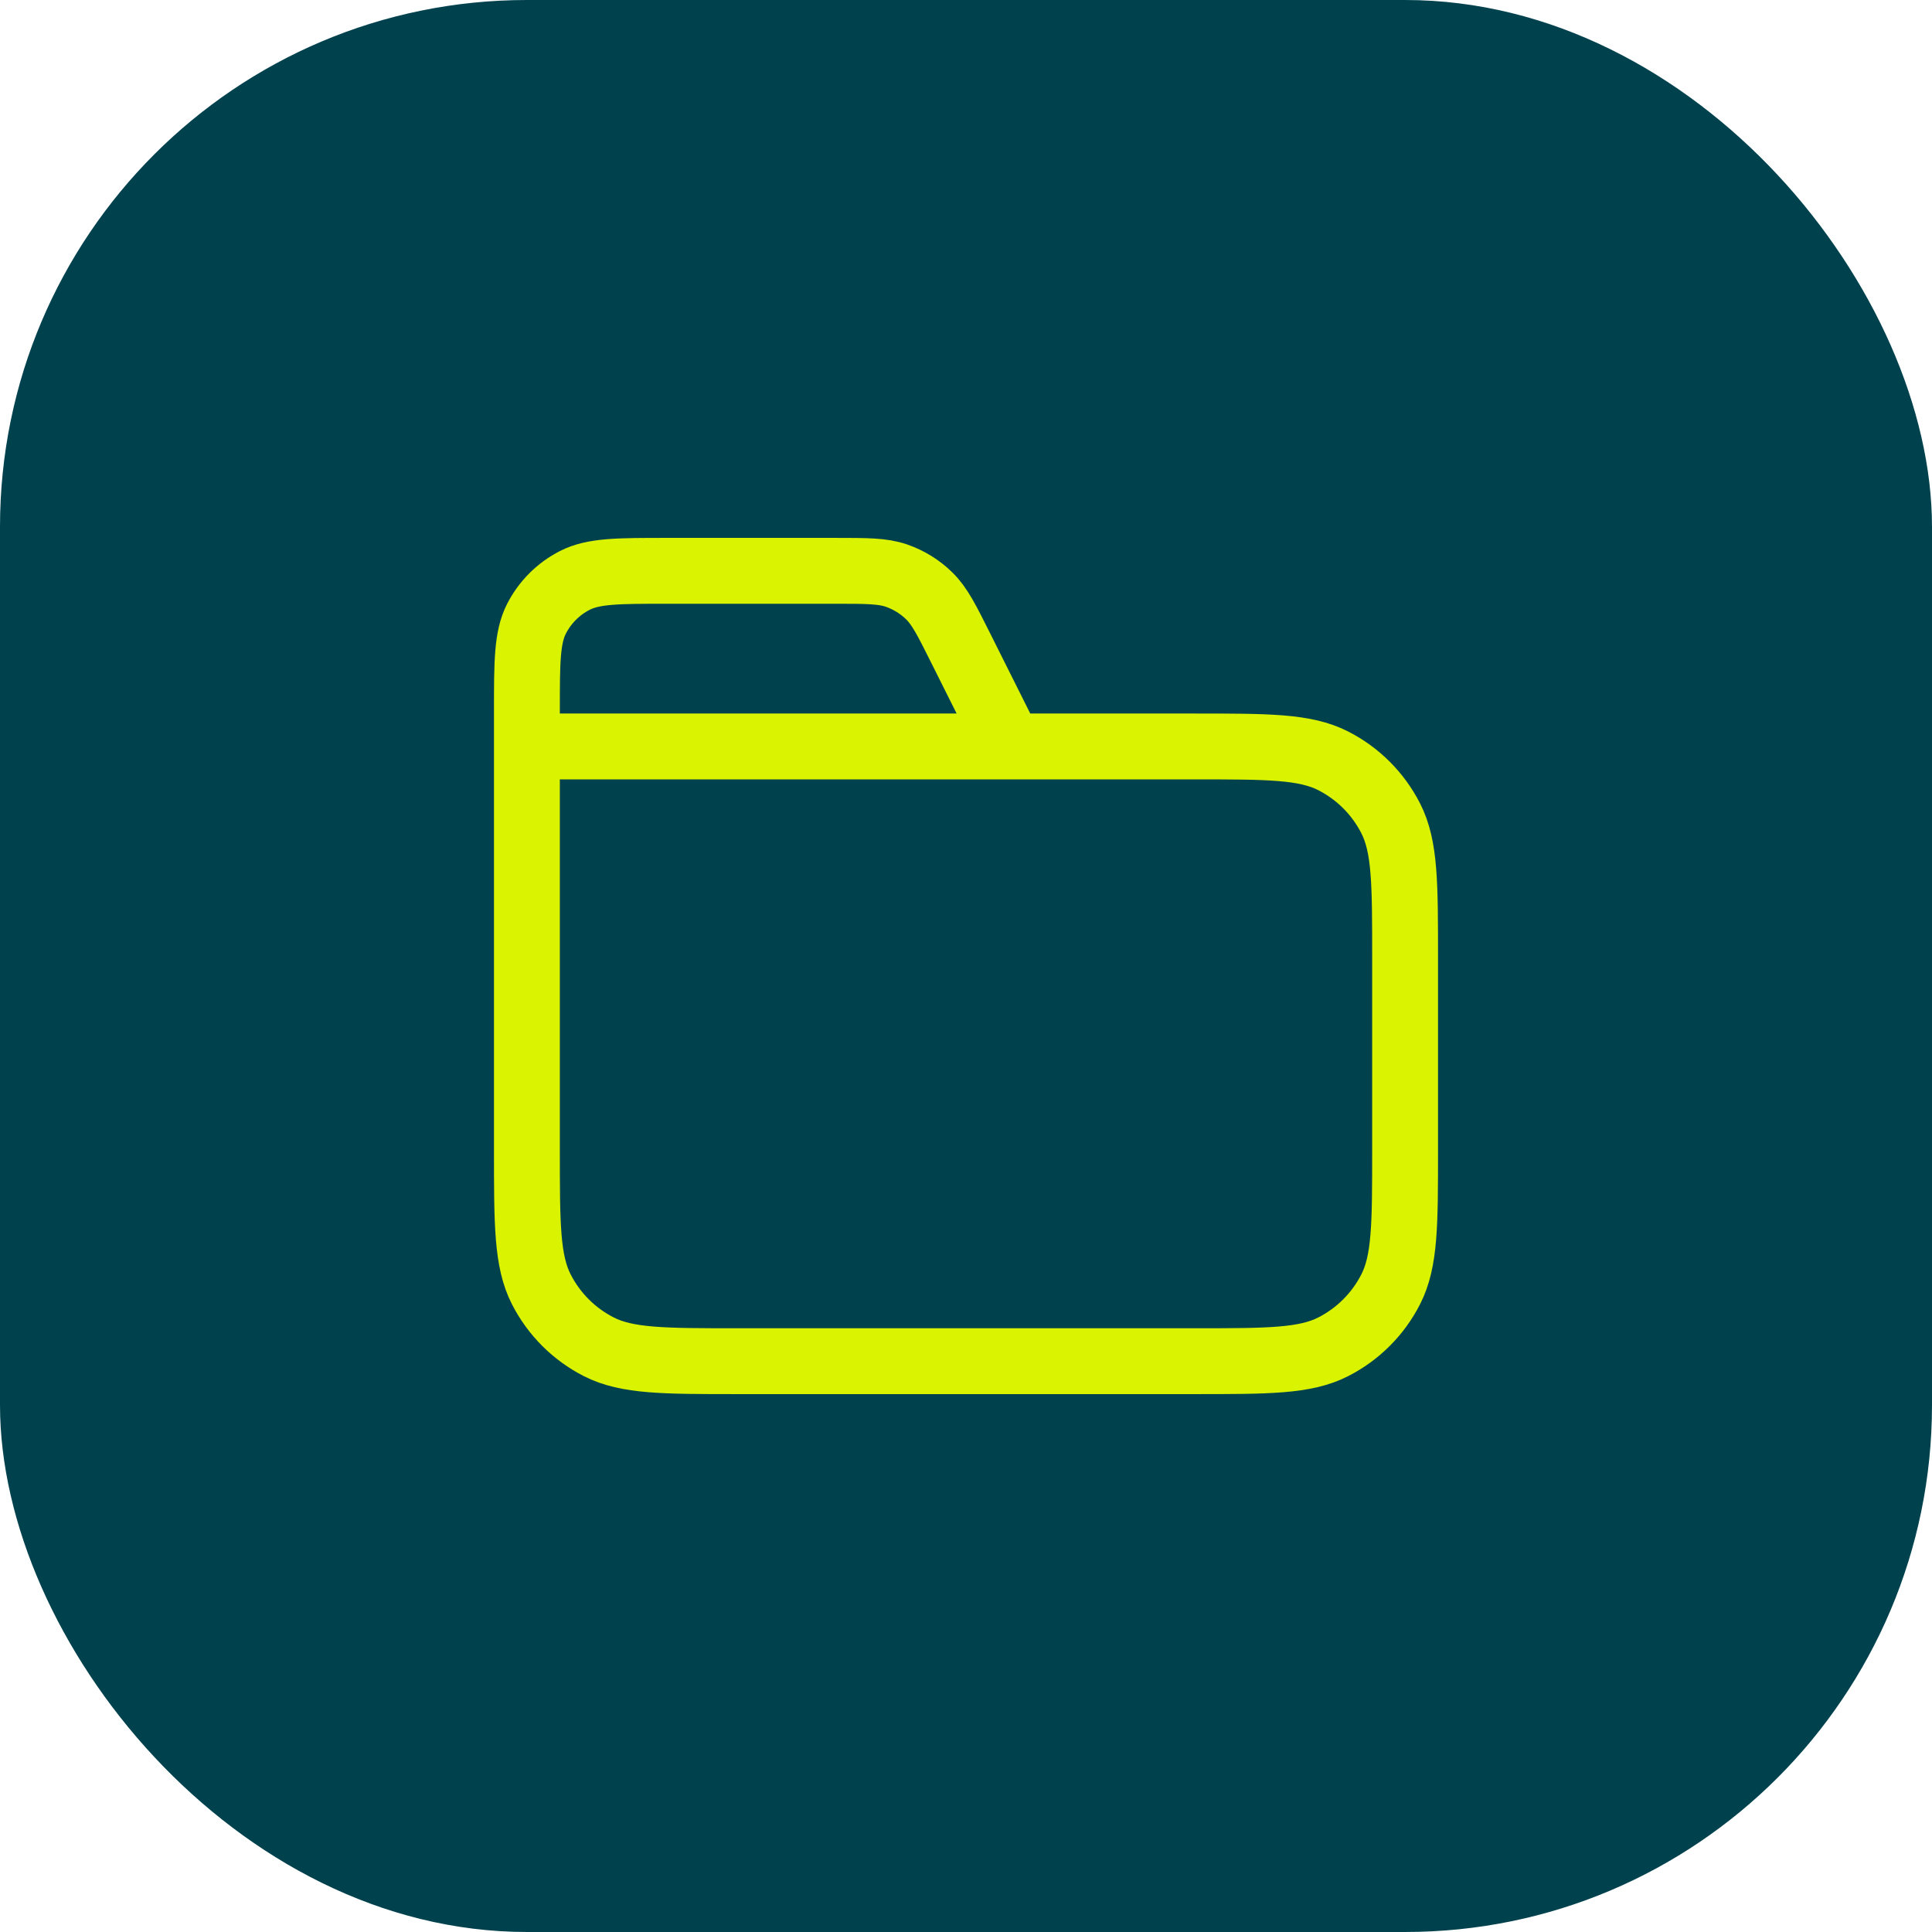 <svg width="44" height="44" viewBox="0 0 44 44" fill="none" xmlns="http://www.w3.org/2000/svg">
<rect width="44" height="44" rx="12" fill="#00414E"/>
<path d="M23 17L21.884 14.769C21.563 14.127 21.403 13.806 21.163 13.571C20.952 13.364 20.696 13.206 20.416 13.109C20.099 13 19.74 13 19.022 13H15.2C14.08 13 13.52 13 13.092 13.218C12.716 13.41 12.41 13.716 12.218 14.092C12 14.52 12 15.08 12 16.2V17M12 17H27.2C28.88 17 29.72 17 30.362 17.327C30.927 17.615 31.385 18.073 31.673 18.638C32 19.28 32 20.12 32 21.8V26.2C32 27.88 32 28.72 31.673 29.362C31.385 29.927 30.927 30.385 30.362 30.673C29.72 31 28.88 31 27.2 31H16.8C15.12 31 14.28 31 13.638 30.673C13.073 30.385 12.615 29.927 12.327 29.362C12 28.72 12 27.88 12 26.2V17Z" stroke="#D9F300" stroke-width="1.5" stroke-linecap="round" stroke-linejoin="round"/>
</svg>
